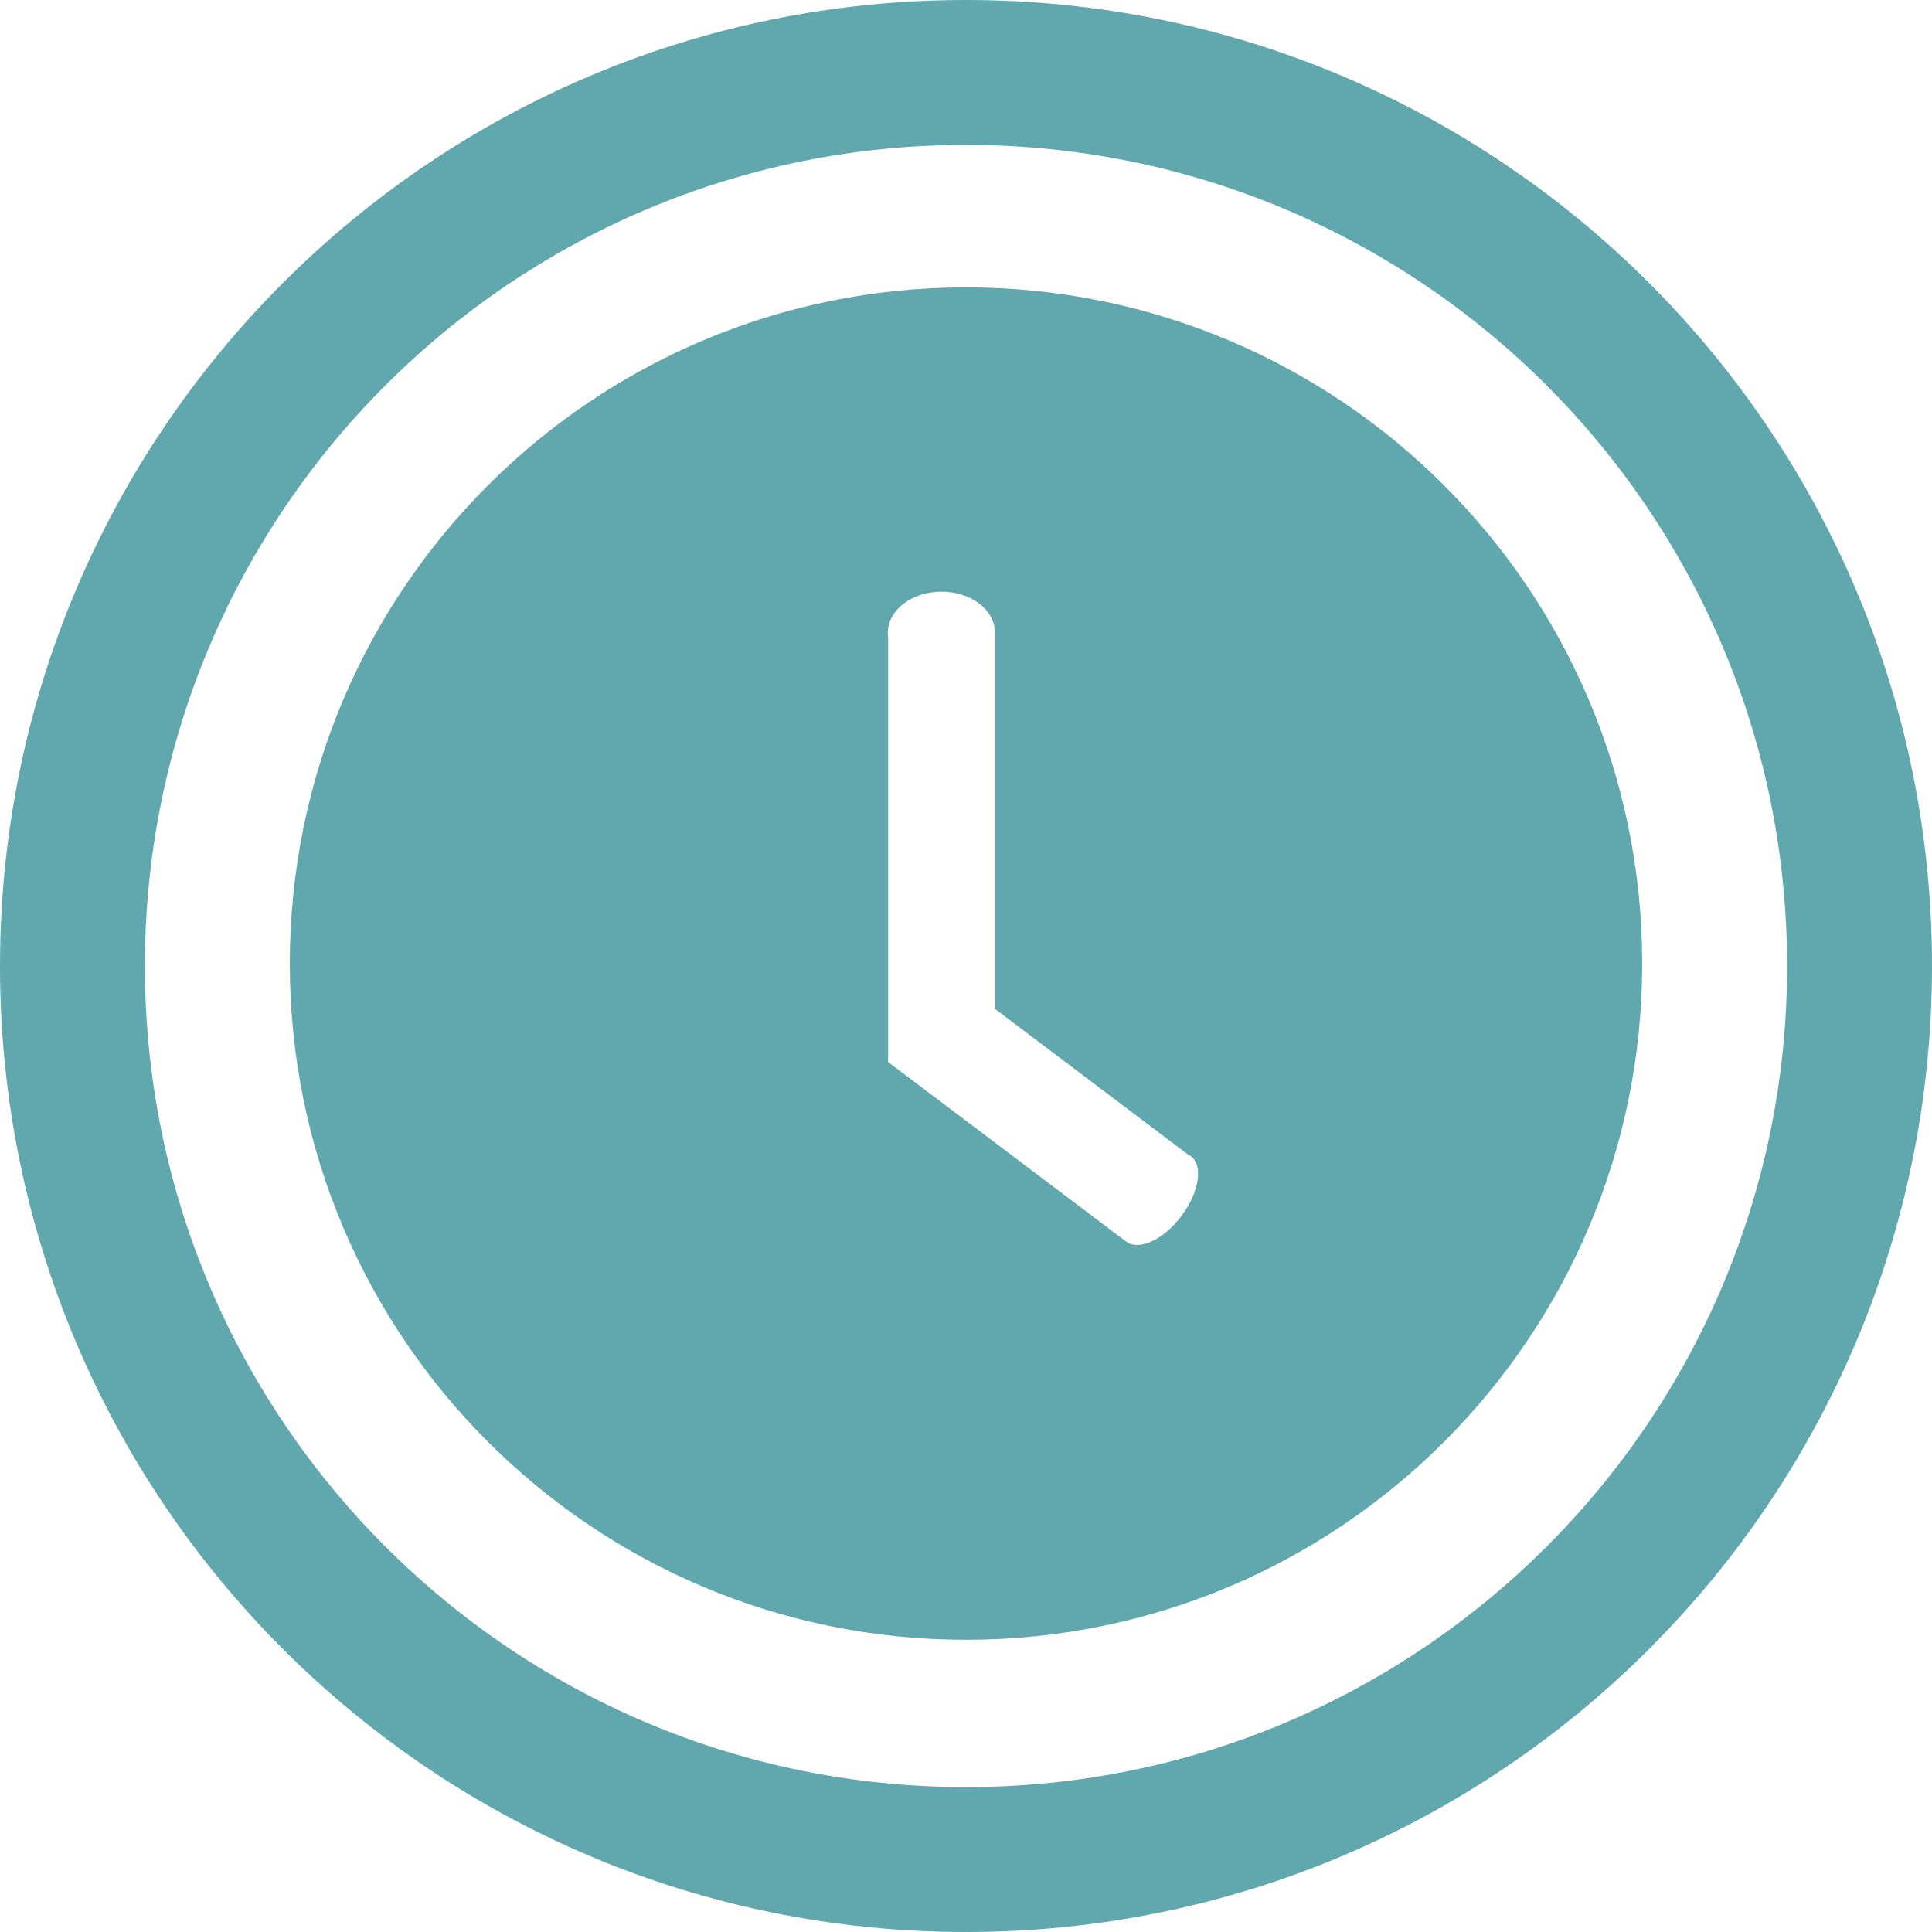 <?xml version="1.0" encoding="UTF-8" standalone="no"?>
<!-- Created with Inkscape (http://www.inkscape.org/) -->

<svg
   xmlns:dc="http://purl.org/dc/elements/1.1/"
   xmlns:cc="http://creativecommons.org/ns#"
   xmlns:rdf="http://www.w3.org/1999/02/22-rdf-syntax-ns#"
   xmlns:svg="http://www.w3.org/2000/svg"
   xmlns="http://www.w3.org/2000/svg"
   xmlns:sodipodi="http://sodipodi.sourceforge.net/DTD/sodipodi-0.dtd"
   xmlns:inkscape="http://www.inkscape.org/namespaces/inkscape"
   width="200"
   height="200"
   id="svg2"
   version="1.1"
   inkscape:version="0.91 r13725"
   sodipodi:docname="incident_in_queue.svg">
  <defs
     id="defs4" />
  <sodipodi:namedview
     id="base"
     pagecolor="#ffffff"
     bordercolor="#666666"
     borderopacity="1.0"
     inkscape:pageopacity="0.0"
     inkscape:pageshadow="2"
     inkscape:zoom="0.99999999"
     inkscape:cx="-78.332042"
     inkscape:cy="67.591132"
     inkscape:document-units="px"
     inkscape:current-layer="layer1"
     showgrid="false"
     fit-margin-top="0"
     fit-margin-left="0"
     fit-margin-right="0"
     fit-margin-bottom="0"
     inkscape:window-width="1118"
     inkscape:window-height="867"
     inkscape:window-x="1740"
     inkscape:window-y="164"
     inkscape:window-maximized="0" />
  <g
     inkscape:label="Layer 1"
     inkscape:groupmode="layer"
     id="layer1">
    <path
       style="fill:#4f9ea5;fill-opacity:0.902;stroke-width:0.2;stroke-miterlimit:4;stroke-dasharray:none"
       d="M 100,0 C 44.772,0 0,44.772 0,100 0,155.228 44.772,200 100,200 155.228,200 200,155.228 200,100 200,44.772 155.228,0 100,0 Z M 100,15 C 146.944,15 185,53.056 185,100 185,146.944 146.944,185 100,185 53.056,185 15,146.944 15,100 15,53.056 53.056,15 100,15 Z M 100,29.75 C 61.34,29.75 30,61.09 30,99.75 30,138.41 61.34,169.75 100,169.75 138.66,169.75 170,138.41 170,99.75 170,61.09 138.66,29.75 100,29.75 Z M 97.469,61.25 C 100.526,61.25 103,63.147 103,65.5 103,65.552 103.002,65.604 103,65.656 L 103,104.438 123,119.531 C 123.091,119.576 123.2,119.626 123.281,119.688 124.587,120.672 124.122,123.465 122.281,125.906 120.441,128.347 117.899,129.516 116.594,128.531 116.565,128.509 116.528,128.492 116.5,128.469 L 91.938,109.938 91.938,65.938 C 91.919,65.794 91.906,65.647 91.906,65.5 91.906,63.147 94.412,61.25 97.469,61.25 Z"
       id="path2985"
       inkscape:connector-curvature="0" />
  </g>
</svg>
